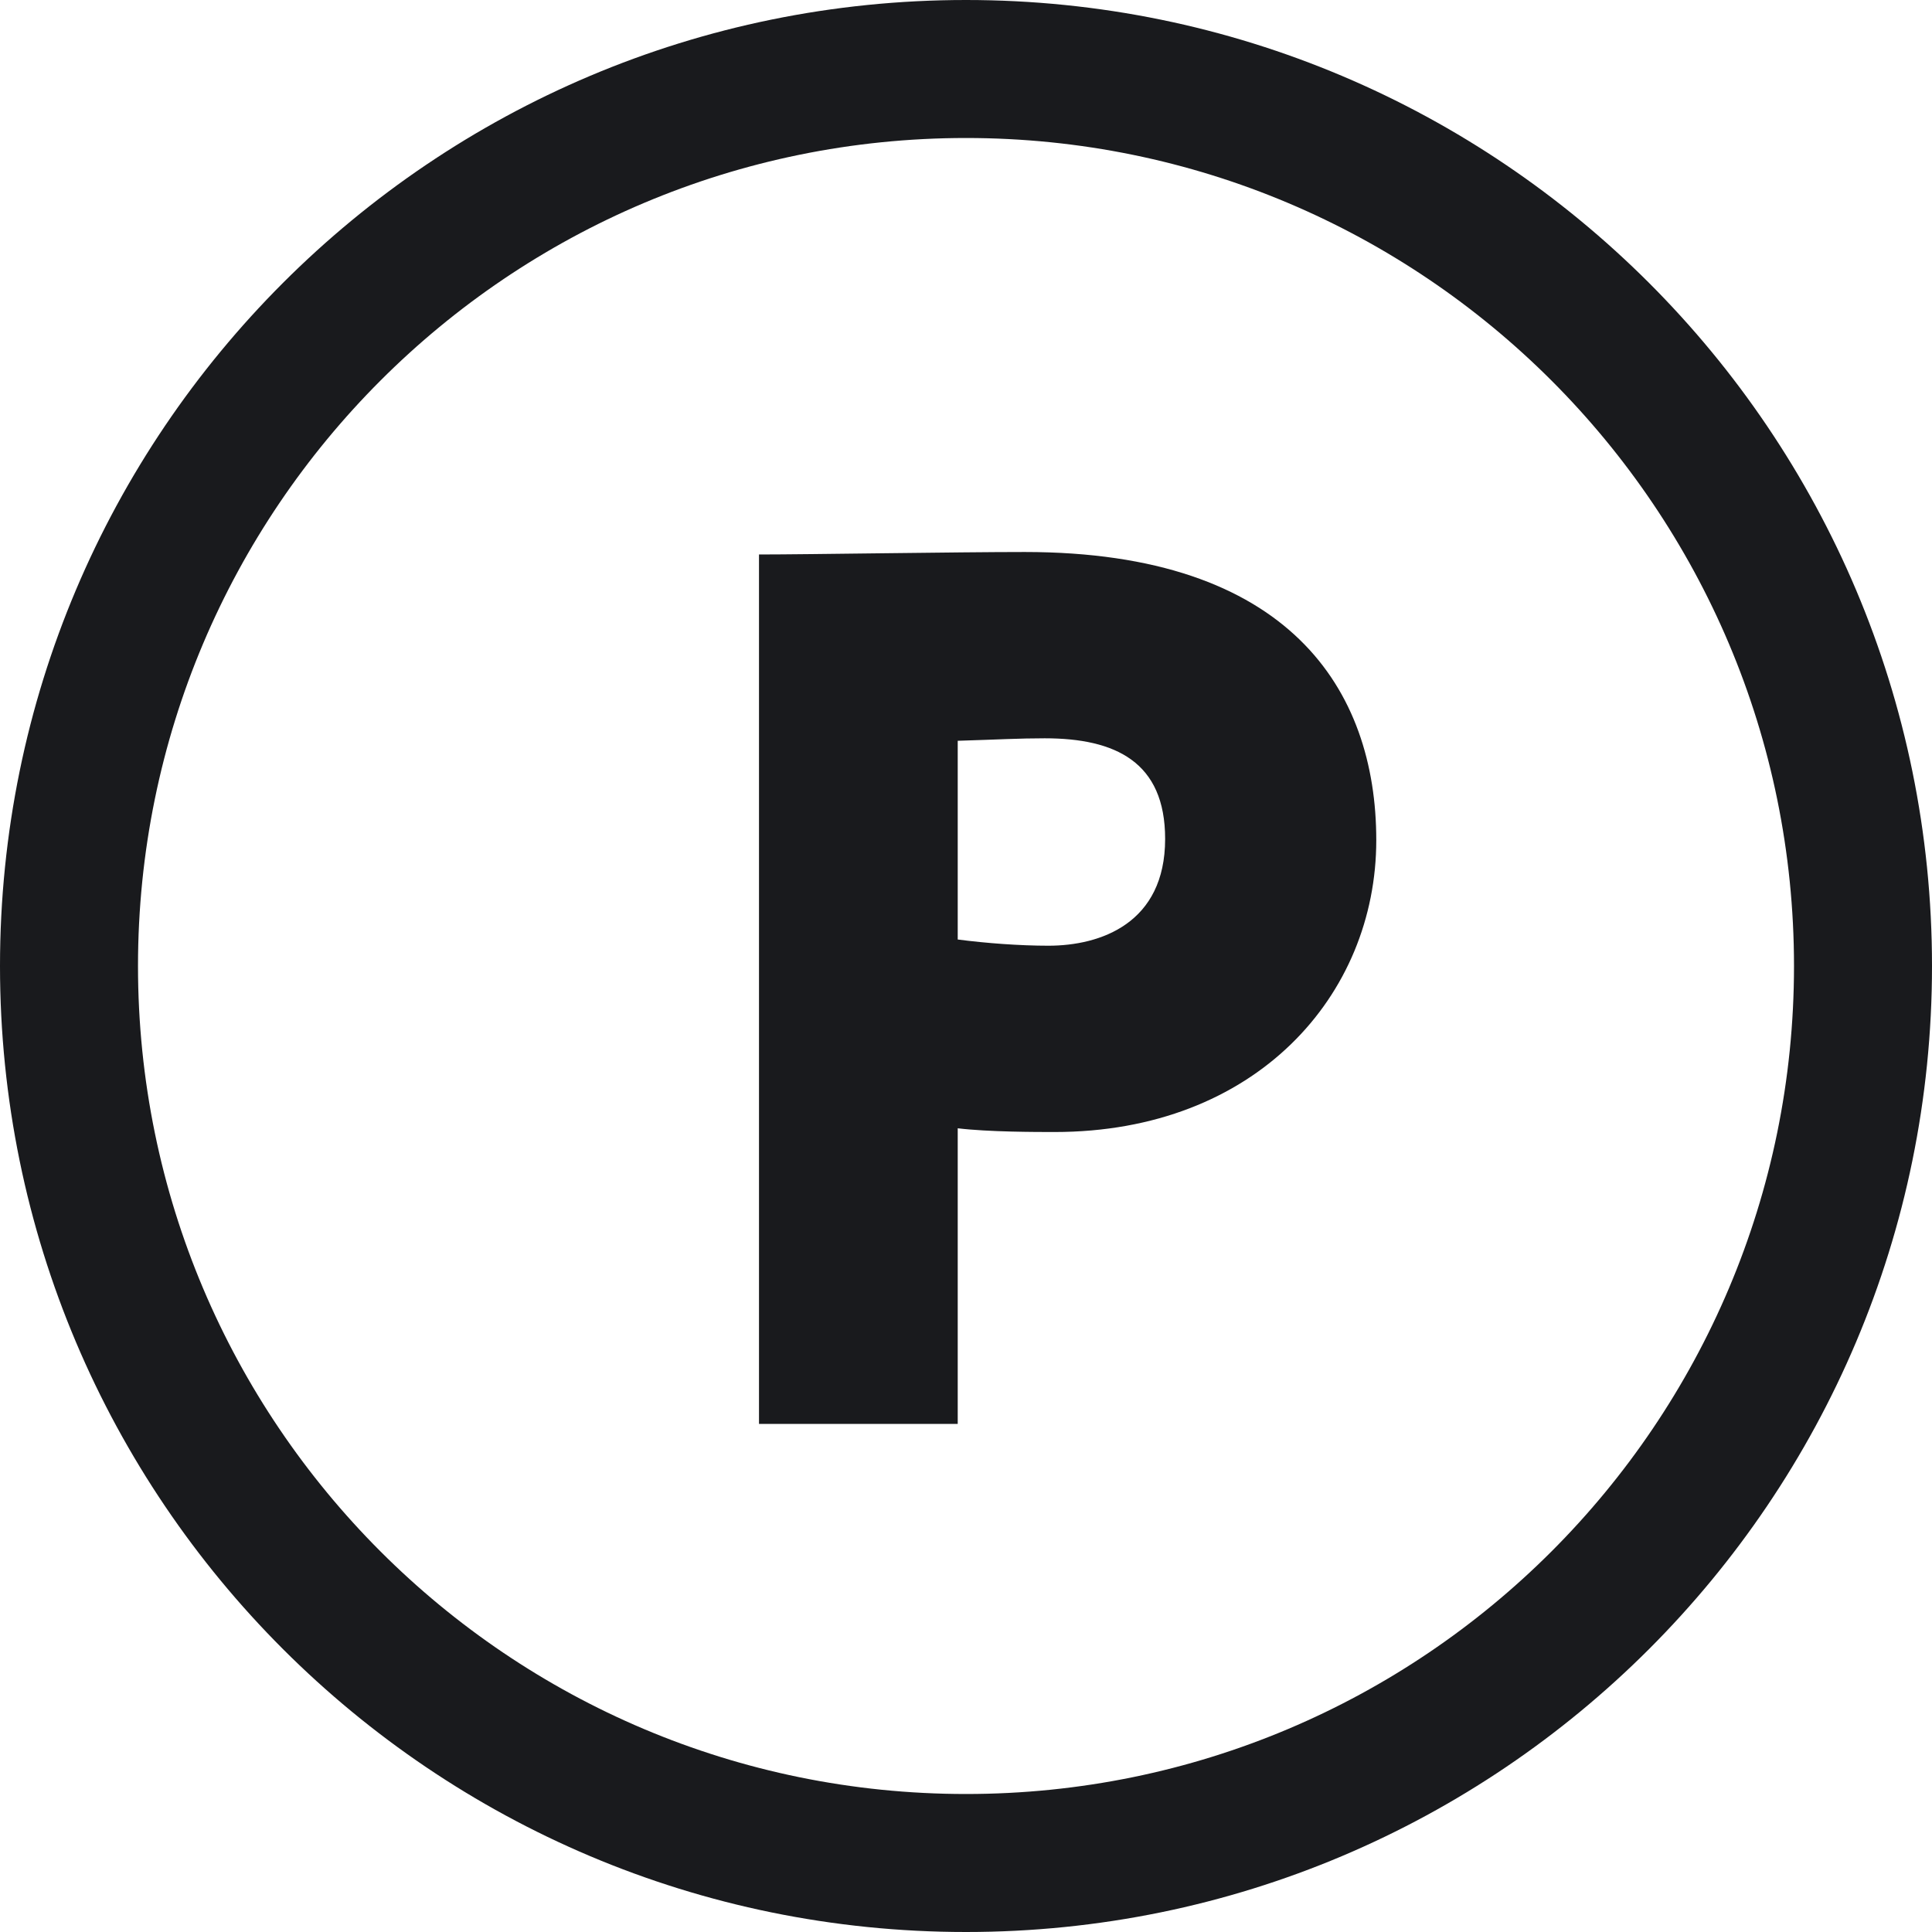 <?xml version="1.0" encoding="UTF-8"?>
<svg width="28px" height="28px" viewBox="0 0 28 28" version="1.1" xmlns="http://www.w3.org/2000/svg" xmlns:xlink="http://www.w3.org/1999/xlink">
    <!-- Generator: Sketch 51.3 (57544) - http://www.bohemiancoding.com/sketch -->
    <title>9</title>
    <desc>Created with Sketch.</desc>
    <defs></defs>
    <g id="Product" stroke="none" stroke-width="1" fill="none" fill-rule="evenodd">
        <g id="WashSign" transform="translate(-286, -467)" fill="#191A1D">
            <path d="M300,495 C292.268,495 286,488.732 286,481 C286,473.268 292.268,467 300,467 C307.732,467 314,473.268 314,481 C314,488.732 307.732,495 300,495 Z M300,493 C306.627,493 312,487.627 312,481 C312,474.373 306.627,469 300,469 C293.373,469 288,474.373 288,481 C288,487.627 293.373,493 300,493 Z M299.88,487.636 L297,487.636 L297,475.036 C297.702,475.036 299.88,475 300.852,475 C304.686,475 305.946,476.998 305.946,479.176 C305.946,481.426 304.2,483.406 301.284,483.406 C301.014,483.406 300.33,483.406 299.88,483.352 L299.88,487.636 Z M301.14,477.7 C300.762,477.7 300.474,477.718 299.88,477.736 L299.88,480.616 C300.294,480.67 300.78,480.706 301.194,480.706 C301.95,480.706 302.886,480.382 302.886,479.158 C302.886,478.042 302.166,477.7 301.14,477.7 Z" id="9"></path>
        </g>
    </g>
</svg>
